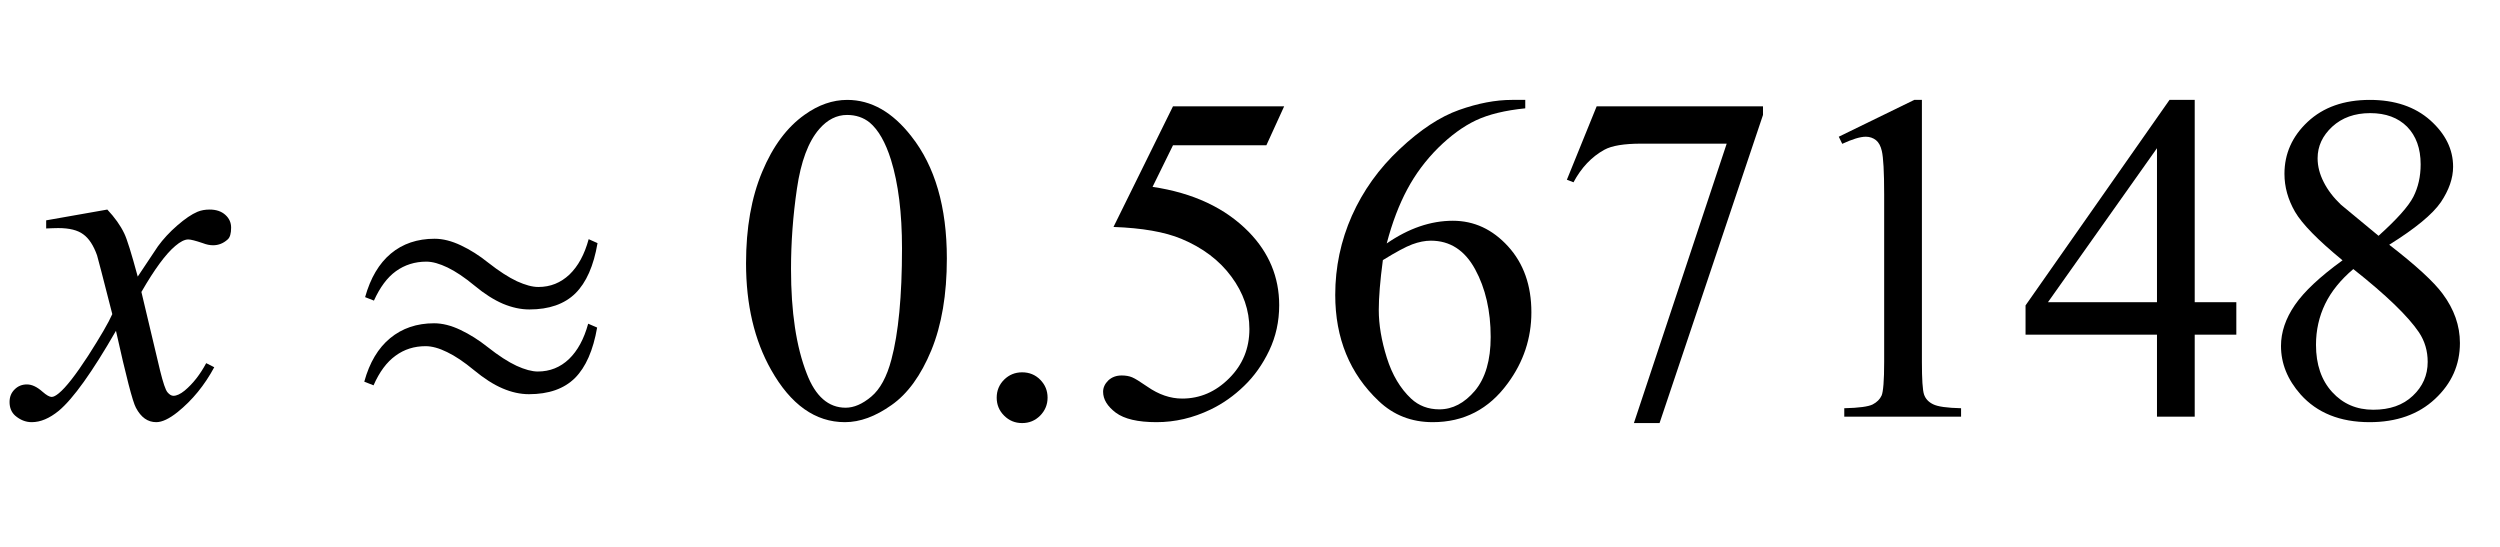 <?xml version="1.0" encoding="UTF-8"?>
<svg xmlns="http://www.w3.org/2000/svg" xmlns:xlink="http://www.w3.org/1999/xlink"  viewBox="0 0 96 21" version="1.1">
<defs>
<g>
<symbol overflow="visible" id="glyph0-0">
<path style="stroke:none;" d="M 2.496 0 L 2.496 -11.25 L 11.496 -11.25 L 11.496 0 Z M 2.777 -0.281 L 11.215 -0.281 L 11.215 -10.969 L 2.777 -10.969 Z M 2.777 -0.281 "/>
</symbol>
<symbol overflow="visible" id="glyph0-1">
<path style="stroke:none;" d="M 3.121 -7.953 C 3.406 -7.648 3.625 -7.344 3.77 -7.039 C 3.875 -6.828 4.047 -6.273 4.289 -5.379 L 5.062 -6.539 C 5.266 -6.82 5.516 -7.09 5.809 -7.344 C 6.102 -7.598 6.359 -7.773 6.582 -7.867 C 6.723 -7.926 6.879 -7.953 7.047 -7.953 C 7.301 -7.953 7.5 -7.887 7.652 -7.75 C 7.801 -7.617 7.875 -7.453 7.875 -7.258 C 7.875 -7.035 7.832 -6.883 7.742 -6.805 C 7.578 -6.656 7.391 -6.582 7.18 -6.582 C 7.059 -6.582 6.926 -6.609 6.785 -6.664 C 6.508 -6.758 6.324 -6.805 6.23 -6.805 C 6.09 -6.805 5.922 -6.719 5.73 -6.555 C 5.367 -6.25 4.934 -5.664 4.43 -4.789 L 5.148 -1.766 C 5.262 -1.305 5.355 -1.027 5.43 -0.938 C 5.508 -0.844 5.586 -0.801 5.66 -0.801 C 5.781 -0.801 5.926 -0.867 6.09 -1 C 6.414 -1.27 6.688 -1.625 6.918 -2.055 L 7.227 -1.898 C 6.855 -1.207 6.387 -0.633 5.82 -0.176 C 5.496 0.082 5.223 0.211 5 0.211 C 4.672 0.211 4.414 0.027 4.219 -0.344 C 4.094 -0.57 3.84 -1.555 3.453 -3.297 C 2.539 -1.707 1.809 -0.688 1.258 -0.227 C 0.898 0.066 0.555 0.211 0.219 0.211 C -0.016 0.211 -0.227 0.125 -0.422 -0.043 C -0.562 -0.172 -0.633 -0.344 -0.633 -0.562 C -0.633 -0.758 -0.57 -0.918 -0.438 -1.047 C -0.309 -1.176 -0.152 -1.238 0.035 -1.238 C 0.223 -1.238 0.422 -1.145 0.633 -0.957 C 0.785 -0.824 0.902 -0.758 0.984 -0.758 C 1.055 -0.758 1.145 -0.805 1.258 -0.898 C 1.531 -1.121 1.906 -1.602 2.383 -2.336 C 2.855 -3.074 3.168 -3.609 3.312 -3.938 C 2.949 -5.359 2.754 -6.113 2.727 -6.195 C 2.59 -6.578 2.414 -6.848 2.195 -7.004 C 1.98 -7.164 1.66 -7.242 1.238 -7.242 C 1.105 -7.242 0.949 -7.234 0.773 -7.227 L 0.773 -7.539 Z M 3.121 -7.953 "/>
</symbol>
<symbol overflow="visible" id="glyph1-0">
<path style="stroke:none;" d="M 1.062 0 L 1.062 -13.598 L 7.438 -13.598 L 7.438 0 Z M 2.125 -1.062 L 6.375 -1.062 L 6.375 -12.535 L 2.125 -12.535 Z M 2.125 -1.062 "/>
</symbol>
<symbol overflow="visible" id="glyph1-1">
<path style="stroke:none;" d="M 9.945 -6.664 C 9.797 -5.789 9.512 -5.148 9.094 -4.734 C 8.676 -4.324 8.086 -4.117 7.328 -4.117 C 6.996 -4.117 6.66 -4.191 6.312 -4.336 C 5.969 -4.484 5.602 -4.715 5.223 -5.031 C 4.84 -5.348 4.496 -5.578 4.188 -5.727 C 3.879 -5.875 3.609 -5.953 3.371 -5.953 C 2.93 -5.953 2.539 -5.828 2.203 -5.586 C 1.867 -5.344 1.59 -4.965 1.359 -4.457 L 1.02 -4.59 C 1.227 -5.328 1.555 -5.883 2.008 -6.262 C 2.461 -6.641 3.023 -6.832 3.688 -6.832 C 4.008 -6.832 4.344 -6.746 4.699 -6.578 C 5.055 -6.41 5.402 -6.191 5.742 -5.918 C 6.164 -5.586 6.535 -5.348 6.852 -5.199 C 7.172 -5.055 7.441 -4.98 7.672 -4.98 C 8.137 -4.98 8.531 -5.141 8.867 -5.457 C 9.199 -5.777 9.445 -6.227 9.605 -6.816 Z M 9.93 -3.422 C 9.777 -2.547 9.496 -1.902 9.078 -1.484 C 8.66 -1.07 8.07 -0.863 7.312 -0.863 C 6.98 -0.863 6.641 -0.938 6.297 -1.086 C 5.949 -1.234 5.586 -1.469 5.203 -1.785 C 4.82 -2.102 4.477 -2.332 4.168 -2.48 C 3.859 -2.633 3.582 -2.707 3.344 -2.707 C 2.906 -2.707 2.523 -2.586 2.188 -2.34 C 1.852 -2.098 1.57 -1.719 1.344 -1.203 L 0.988 -1.344 C 1.191 -2.082 1.523 -2.637 1.984 -3.016 C 2.445 -3.395 3.004 -3.586 3.668 -3.586 C 3.988 -3.586 4.328 -3.5 4.68 -3.332 C 5.035 -3.164 5.383 -2.945 5.727 -2.672 C 6.148 -2.34 6.516 -2.102 6.836 -1.953 C 7.152 -1.809 7.426 -1.734 7.652 -1.734 C 8.117 -1.734 8.516 -1.895 8.848 -2.211 C 9.18 -2.531 9.426 -2.984 9.586 -3.57 Z M 9.93 -3.422 "/>
</symbol>
<symbol overflow="visible" id="glyph2-0">
<path style="stroke:none;" d="M 2.496 0 L 2.496 -11.25 L 11.496 -11.25 L 11.496 0 Z M 2.777 -0.281 L 11.215 -0.281 L 11.215 -10.969 L 2.777 -10.969 Z M 2.777 -0.281 "/>
</symbol>
<symbol overflow="visible" id="glyph2-1">
<path style="stroke:none;" d="M 0.648 -5.891 C 0.648 -7.25 0.855 -8.418 1.266 -9.398 C 1.676 -10.383 2.219 -11.113 2.898 -11.594 C 3.426 -11.973 3.973 -12.164 4.535 -12.164 C 5.449 -12.164 6.27 -11.699 6.996 -10.766 C 7.906 -9.613 8.359 -8.047 8.359 -6.074 C 8.359 -4.691 8.16 -3.516 7.762 -2.547 C 7.363 -1.582 6.855 -0.879 6.234 -0.445 C 5.617 -0.008 5.023 0.211 4.445 0.211 C 3.309 0.211 2.363 -0.461 1.609 -1.801 C 0.969 -2.934 0.648 -4.297 0.648 -5.891 Z M 2.375 -5.668 C 2.375 -4.027 2.574 -2.688 2.98 -1.652 C 3.312 -0.781 3.812 -0.344 4.473 -0.344 C 4.789 -0.344 5.117 -0.484 5.457 -0.77 C 5.797 -1.055 6.055 -1.531 6.23 -2.195 C 6.5 -3.203 6.637 -4.625 6.637 -6.461 C 6.637 -7.82 6.496 -8.953 6.215 -9.859 C 6.004 -10.535 5.73 -11.012 5.398 -11.293 C 5.156 -11.488 4.867 -11.586 4.527 -11.586 C 4.129 -11.586 3.773 -11.406 3.461 -11.047 C 3.039 -10.562 2.754 -9.797 2.602 -8.754 C 2.449 -7.711 2.375 -6.684 2.375 -5.668 Z M 2.375 -5.668 "/>
</symbol>
<symbol overflow="visible" id="glyph2-2">
<path style="stroke:none;" d="M 2.25 -1.703 C 2.523 -1.703 2.758 -1.609 2.945 -1.418 C 3.133 -1.227 3.227 -1 3.227 -0.73 C 3.227 -0.461 3.129 -0.23 2.941 -0.039 C 2.75 0.152 2.52 0.246 2.25 0.246 C 1.98 0.246 1.75 0.152 1.559 -0.039 C 1.367 -0.23 1.273 -0.461 1.273 -0.73 C 1.273 -1.004 1.371 -1.234 1.559 -1.422 C 1.75 -1.609 1.98 -1.703 2.25 -1.703 Z M 2.25 -1.703 "/>
</symbol>
<symbol overflow="visible" id="glyph2-3">
<path style="stroke:none;" d="M 7.812 -11.918 L 7.129 -10.422 L 3.543 -10.422 L 2.758 -8.824 C 4.312 -8.594 5.543 -8.02 6.453 -7.094 C 7.23 -6.297 7.621 -5.359 7.621 -4.281 C 7.621 -3.652 7.492 -3.074 7.238 -2.539 C 6.984 -2.008 6.664 -1.555 6.273 -1.18 C 5.887 -0.805 5.457 -0.5 4.984 -0.273 C 4.309 0.051 3.617 0.211 2.91 0.211 C 2.195 0.211 1.676 0.09 1.348 -0.152 C 1.023 -0.398 0.859 -0.664 0.859 -0.957 C 0.859 -1.121 0.93 -1.266 1.062 -1.395 C 1.199 -1.52 1.367 -1.582 1.574 -1.582 C 1.727 -1.582 1.859 -1.559 1.973 -1.512 C 2.086 -1.465 2.281 -1.344 2.559 -1.152 C 2.996 -0.848 3.441 -0.695 3.895 -0.695 C 4.578 -0.695 5.18 -0.953 5.699 -1.473 C 6.219 -1.992 6.477 -2.621 6.477 -3.367 C 6.477 -4.086 6.246 -4.758 5.781 -5.383 C 5.32 -6.008 4.68 -6.488 3.867 -6.828 C 3.227 -7.094 2.359 -7.246 1.258 -7.285 L 3.543 -11.918 Z M 7.812 -11.918 "/>
</symbol>
<symbol overflow="visible" id="glyph2-4">
<path style="stroke:none;" d="M 8.07 -12.164 L 8.07 -11.84 C 7.297 -11.762 6.664 -11.609 6.176 -11.379 C 5.688 -11.148 5.203 -10.793 4.723 -10.32 C 4.246 -9.844 3.852 -9.316 3.539 -8.73 C 3.227 -8.148 2.961 -7.457 2.75 -6.652 C 3.594 -7.234 4.441 -7.523 5.289 -7.523 C 6.105 -7.523 6.812 -7.195 7.41 -6.539 C 8.008 -5.883 8.305 -5.039 8.305 -4.008 C 8.305 -3.012 8.004 -2.102 7.398 -1.281 C 6.672 -0.285 5.711 0.211 4.516 0.211 C 3.703 0.211 3.012 -0.059 2.445 -0.598 C 1.332 -1.648 0.773 -3.008 0.773 -4.676 C 0.773 -5.742 0.988 -6.758 1.414 -7.719 C 1.844 -8.68 2.453 -9.531 3.246 -10.273 C 4.039 -11.02 4.801 -11.52 5.527 -11.777 C 6.254 -12.035 6.93 -12.164 7.559 -12.164 Z M 2.602 -6.012 C 2.496 -5.219 2.445 -4.582 2.445 -4.094 C 2.445 -3.531 2.547 -2.922 2.754 -2.262 C 2.961 -1.602 3.273 -1.082 3.684 -0.695 C 3.98 -0.418 4.344 -0.281 4.773 -0.281 C 5.281 -0.281 5.738 -0.523 6.141 -1 C 6.539 -1.48 6.742 -2.168 6.742 -3.059 C 6.742 -4.062 6.543 -4.93 6.145 -5.66 C 5.746 -6.391 5.18 -6.758 4.445 -6.758 C 4.223 -6.758 3.984 -6.711 3.73 -6.617 C 3.477 -6.523 3.102 -6.32 2.602 -6.012 Z M 2.602 -6.012 "/>
</symbol>
<symbol overflow="visible" id="glyph2-5">
<path style="stroke:none;" d="M 1.812 -11.918 L 8.199 -11.918 L 8.199 -11.586 L 4.227 0.246 L 3.242 0.246 L 6.805 -10.484 L 3.523 -10.484 C 2.863 -10.484 2.391 -10.406 2.109 -10.25 C 1.617 -9.98 1.223 -9.562 0.922 -9 L 0.668 -9.098 Z M 1.812 -11.918 "/>
</symbol>
<symbol overflow="visible" id="glyph2-6">
<path style="stroke:none;" d="M 2.109 -10.75 L 5.008 -12.164 L 5.301 -12.164 L 5.301 -2.102 C 5.301 -1.434 5.328 -1.016 5.383 -0.852 C 5.438 -0.688 5.555 -0.562 5.73 -0.477 C 5.906 -0.387 6.266 -0.336 6.805 -0.324 L 6.805 0 L 2.32 0 L 2.32 -0.324 C 2.883 -0.336 3.246 -0.387 3.41 -0.469 C 3.574 -0.555 3.688 -0.668 3.754 -0.812 C 3.816 -0.957 3.852 -1.387 3.852 -2.102 L 3.852 -8.535 C 3.852 -9.402 3.82 -9.957 3.762 -10.203 C 3.719 -10.391 3.645 -10.531 3.539 -10.617 C 3.43 -10.703 3.297 -10.75 3.148 -10.75 C 2.93 -10.75 2.629 -10.656 2.242 -10.477 Z M 2.109 -10.75 "/>
</symbol>
<symbol overflow="visible" id="glyph2-7">
<path style="stroke:none;" d="M 8.375 -4.395 L 8.375 -3.148 L 6.777 -3.148 L 6.777 0 L 5.328 0 L 5.328 -3.148 L 0.281 -3.148 L 0.281 -4.273 L 5.809 -12.164 L 6.777 -12.164 L 6.777 -4.395 Z M 5.328 -4.395 L 5.328 -10.309 L 1.141 -4.395 Z M 5.328 -4.395 "/>
</symbol>
<symbol overflow="visible" id="glyph2-8">
<path style="stroke:none;" d="M 3.453 -6.004 C 2.512 -6.777 1.902 -7.398 1.629 -7.867 C 1.359 -8.336 1.223 -8.82 1.223 -9.324 C 1.223 -10.098 1.52 -10.766 2.117 -11.324 C 2.715 -11.883 3.508 -12.164 4.5 -12.164 C 5.461 -12.164 6.234 -11.902 6.82 -11.383 C 7.406 -10.859 7.699 -10.266 7.699 -9.598 C 7.699 -9.152 7.539 -8.699 7.227 -8.234 C 6.91 -7.773 6.25 -7.227 5.246 -6.602 C 6.277 -5.805 6.961 -5.176 7.297 -4.719 C 7.742 -4.121 7.961 -3.492 7.961 -2.828 C 7.961 -1.992 7.645 -1.277 7.004 -0.68 C 6.367 -0.086 5.527 0.211 4.492 0.211 C 3.359 0.211 2.477 -0.145 1.844 -0.852 C 1.34 -1.422 1.09 -2.043 1.09 -2.715 C 1.09 -3.242 1.266 -3.766 1.621 -4.285 C 1.977 -4.805 2.586 -5.375 3.453 -6.004 Z M 4.836 -6.945 C 5.539 -7.578 5.984 -8.074 6.172 -8.441 C 6.359 -8.809 6.453 -9.223 6.453 -9.688 C 6.453 -10.301 6.277 -10.781 5.934 -11.133 C 5.586 -11.48 5.117 -11.656 4.516 -11.656 C 3.918 -11.656 3.434 -11.48 3.059 -11.137 C 2.684 -10.789 2.496 -10.387 2.496 -9.922 C 2.496 -9.617 2.574 -9.312 2.73 -9.008 C 2.883 -8.703 3.105 -8.414 3.391 -8.141 Z M 3.867 -5.668 C 3.383 -5.258 3.02 -4.812 2.785 -4.328 C 2.551 -3.844 2.434 -3.32 2.434 -2.758 C 2.434 -2.004 2.641 -1.398 3.055 -0.945 C 3.469 -0.492 3.992 -0.266 4.633 -0.266 C 5.266 -0.266 5.773 -0.441 6.152 -0.801 C 6.531 -1.156 6.723 -1.59 6.723 -2.102 C 6.723 -2.523 6.613 -2.898 6.391 -3.234 C 5.973 -3.855 5.133 -4.668 3.867 -5.668 Z M 3.867 -5.668 "/>
</symbol>
</g>
</defs>
<g id="surface885236">
<g style="fill:rgb(0%,0%,0%);fill-opacity:1;">
  <use xlink:href="#glyph0-1" x="1" y="16"/>
</g>
<g style="fill:rgb(0%,0%,0%);fill-opacity:1;">
  <use xlink:href="#glyph1-1" x="13" y="16"/>
</g>
<g style="fill:rgb(0%,0%,0%);fill-opacity:1;">
  <use xlink:href="#glyph2-1" x="28" y="16"/>
  <use xlink:href="#glyph2-2" x="37" y="16"/>
  <use xlink:href="#glyph2-3" x="41.5" y="16"/>
  <use xlink:href="#glyph2-4" x="50.5" y="16"/>
  <use xlink:href="#glyph2-5" x="59.5" y="16"/>
  <use xlink:href="#glyph2-6" x="68.5" y="16"/>
  <use xlink:href="#glyph2-7" x="77.5" y="16"/>
  <use xlink:href="#glyph2-8" x="86.5" y="16"/>
</g>
</g>
</svg>